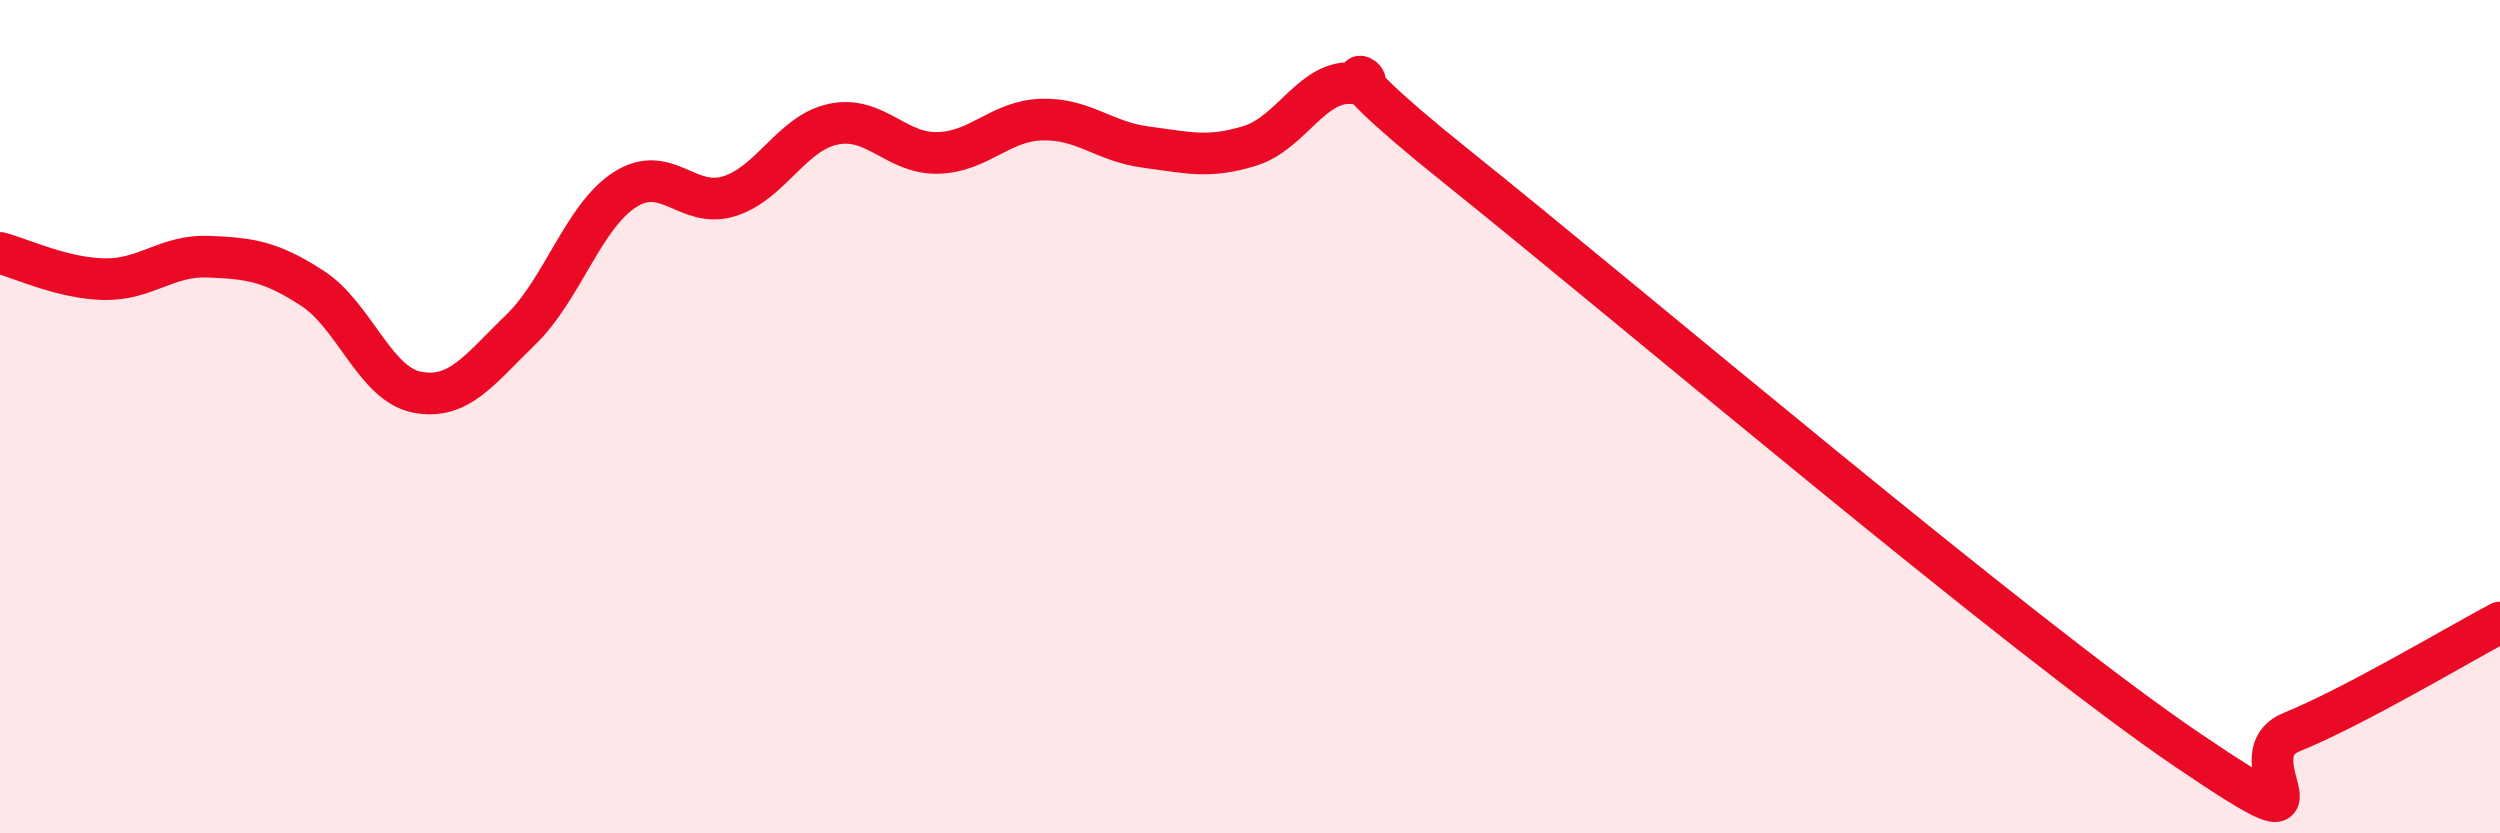 
    <svg width="60" height="20" viewBox="0 0 60 20" xmlns="http://www.w3.org/2000/svg">
      <path
        d="M 0,6.07 C 0.5,6.2 1.5,6.68 2.5,6.7 C 3.5,6.72 4,6.12 5,6.16 C 6,6.2 6.5,6.27 7.5,6.92 C 8.5,7.57 9,9.21 10,9.41 C 11,9.61 11.5,8.88 12.5,7.91 C 13.5,6.94 14,5.19 15,4.55 C 16,3.91 16.5,5.02 17.5,4.71 C 18.5,4.4 19,3.19 20,2.98 C 21,2.77 21.5,3.69 22.5,3.67 C 23.5,3.65 24,2.9 25,2.87 C 26,2.84 26.5,3.4 27.5,3.53 C 28.5,3.66 29,3.81 30,3.5 C 31,3.19 31.5,1.89 32.5,2 C 33.5,2.11 31,0.83 35,4.03 C 39,7.23 48.5,15.29 52.5,18 C 56.5,20.71 53.5,18.18 55,17.57 C 56.5,16.96 59,15.47 60,14.94L60 20L0 20Z"
        fill="#EB0A25"
        opacity="0.1"
        stroke-linecap="round"
        stroke-linejoin="round"
      />
      <path
        d="M 0,6.07 C 0.5,6.2 1.5,6.68 2.5,6.7 C 3.5,6.72 4,6.12 5,6.16 C 6,6.2 6.5,6.27 7.5,6.92 C 8.5,7.57 9,9.21 10,9.41 C 11,9.61 11.5,8.88 12.5,7.91 C 13.5,6.94 14,5.19 15,4.55 C 16,3.91 16.5,5.02 17.5,4.71 C 18.5,4.4 19,3.19 20,2.98 C 21,2.77 21.5,3.69 22.5,3.67 C 23.5,3.65 24,2.9 25,2.87 C 26,2.84 26.5,3.4 27.5,3.53 C 28.5,3.66 29,3.81 30,3.5 C 31,3.19 31.5,1.89 32.5,2 C 33.5,2.11 31,0.83 35,4.03 C 39,7.23 48.5,15.29 52.5,18 C 56.5,20.71 53.5,18.18 55,17.57 C 56.5,16.96 59,15.47 60,14.94"
        stroke="#EB0A25"
        stroke-width="1"
        fill="none"
        stroke-linecap="round"
        stroke-linejoin="round"
      />
    </svg>
  